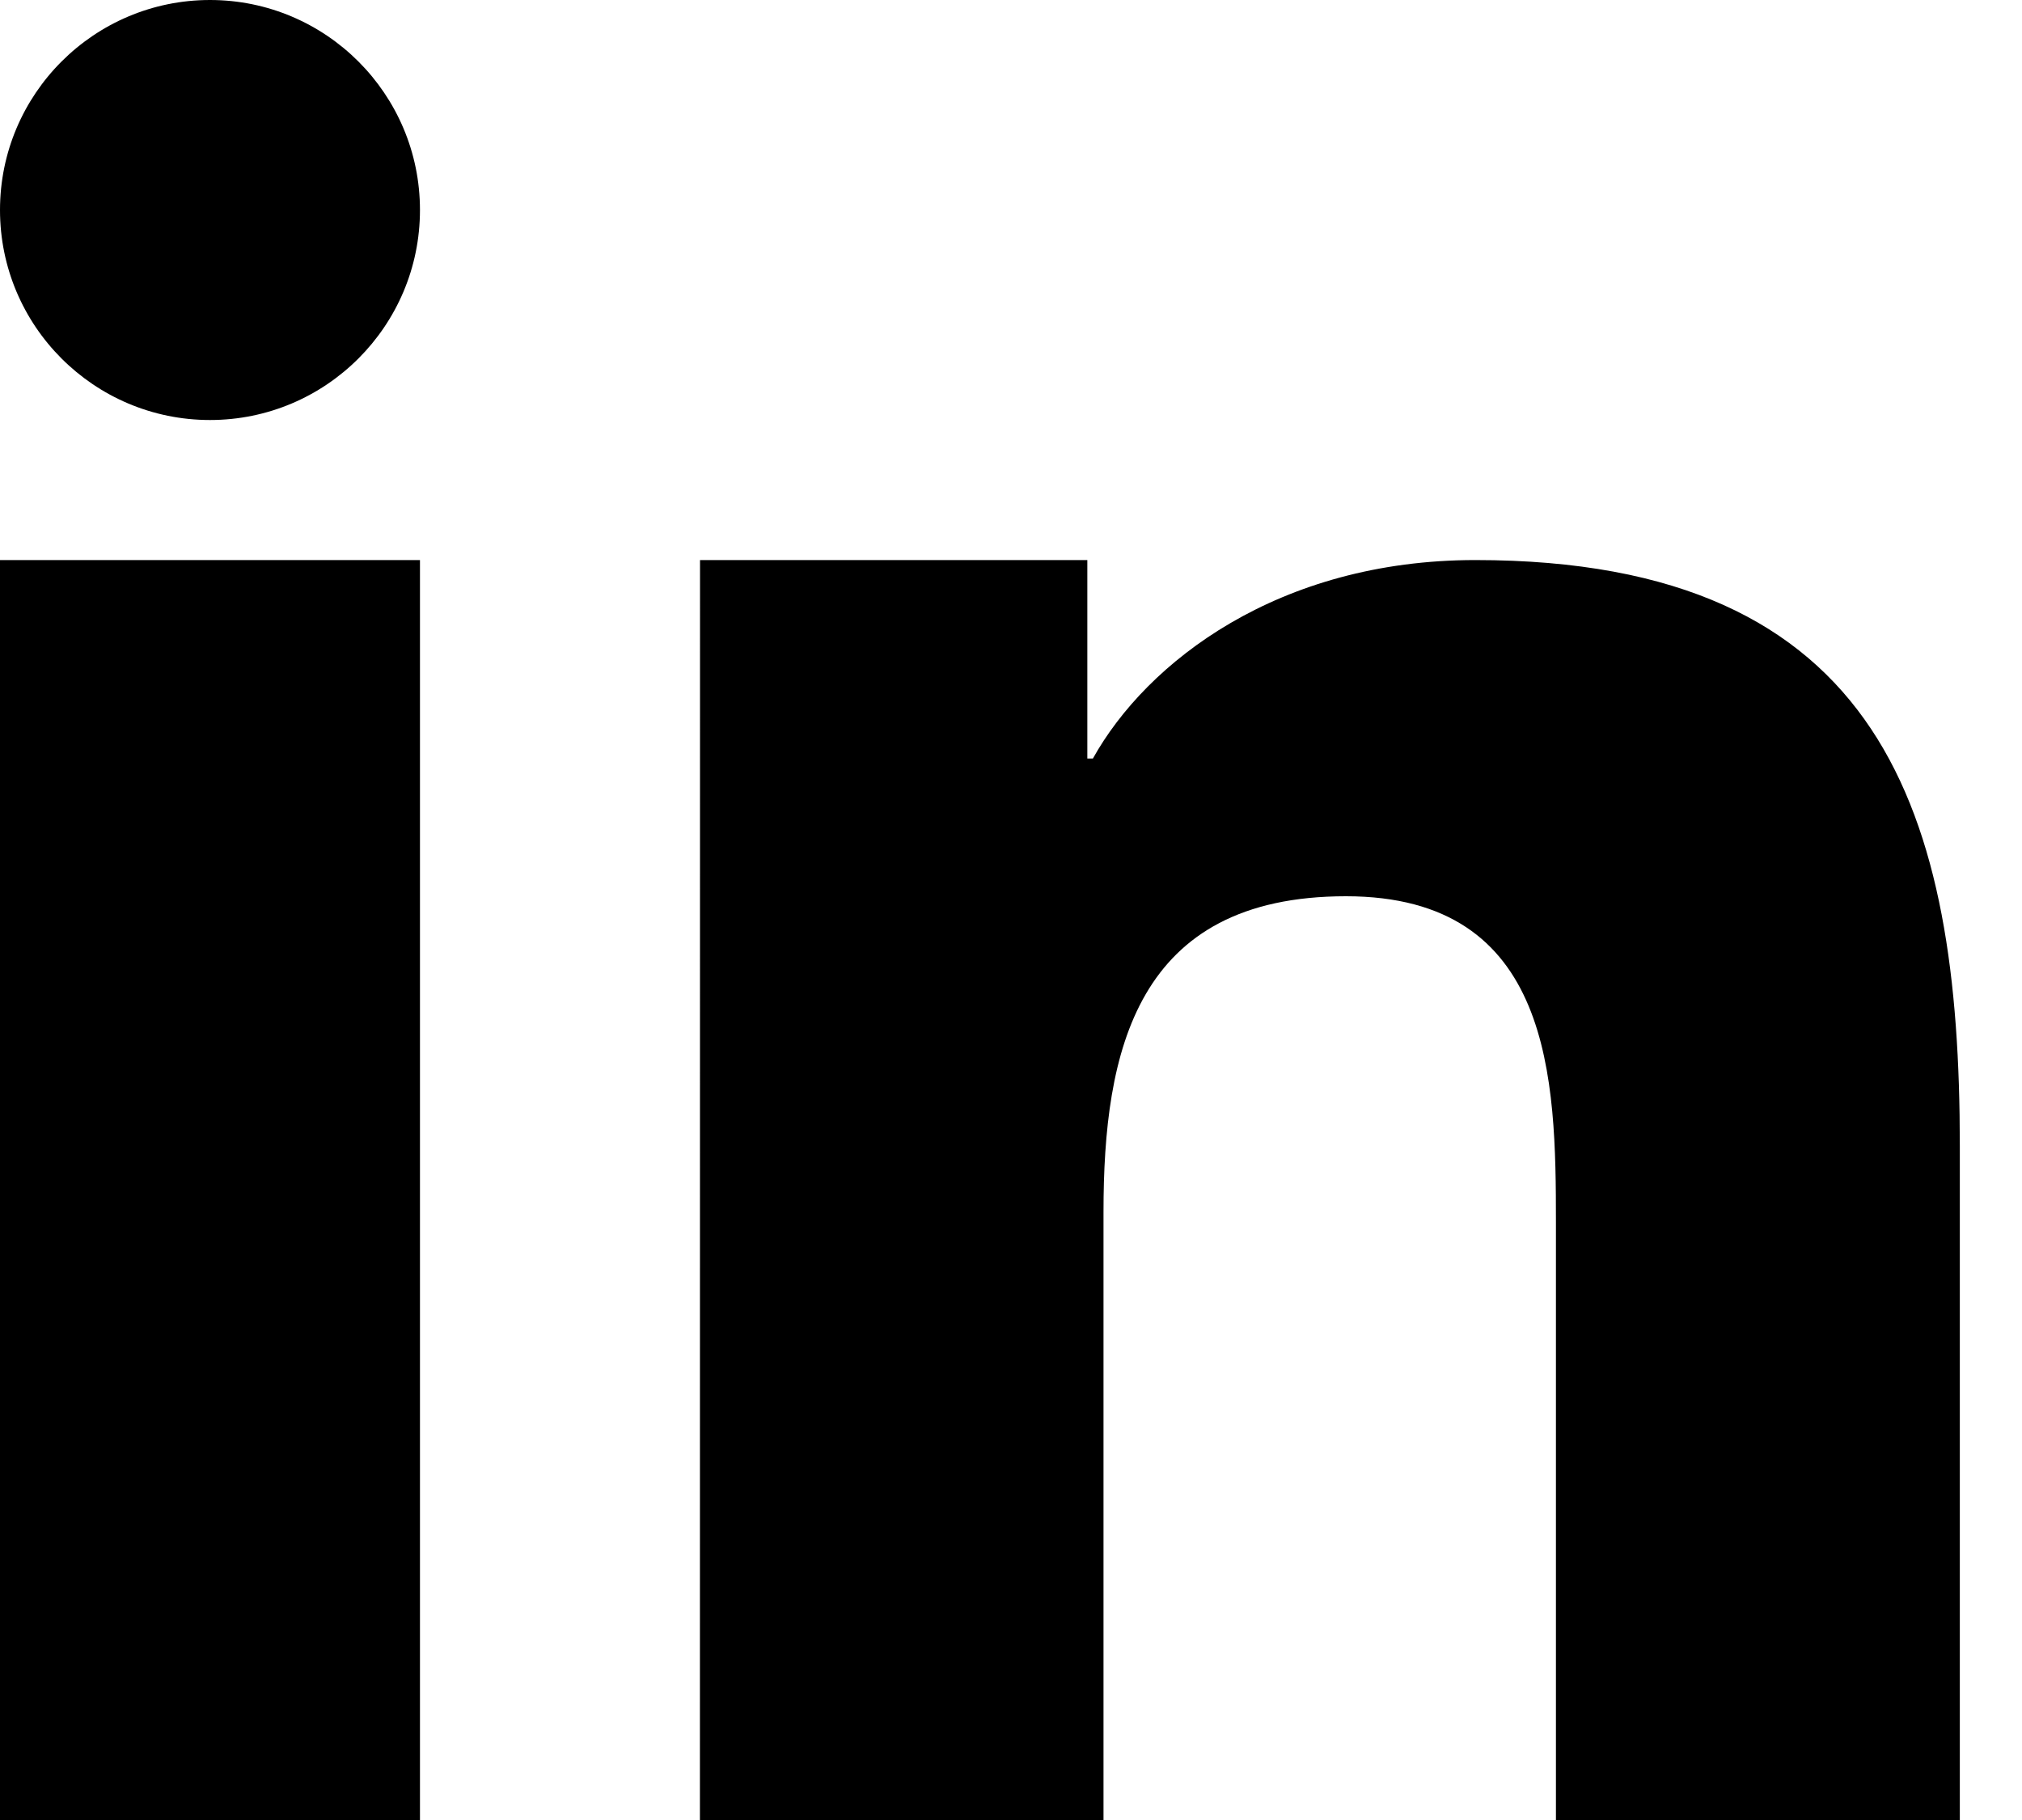 <svg viewBox="0 0 20 18" xmlns="http://www.w3.org/2000/svg"><path fill="#000" clip-rule="evenodd" d="m2.077 4.154c1.146 0 2.077-.93 2.077-2.077 0-1.146-.93-2.077-2.077-2.077-1.146 0-2.077.93-2.077 2.077 0 1.146.93 2.077 2.077 2.077zm-2.077 13.846v-12.461h4.154v12.461zm6.924-12.461h3.831v1.963h.055c.533-.957 1.837-1.963 3.783-1.963 4.044 0 4.792 2.517 4.792 5.792v6.67h-3.995v-5.912c0-1.409-.029-3.225-2.077-3.225-2.08 0-2.398 1.536-2.398 3.122v6.015h-3.992z" fill-rule="evenodd"></path></svg>